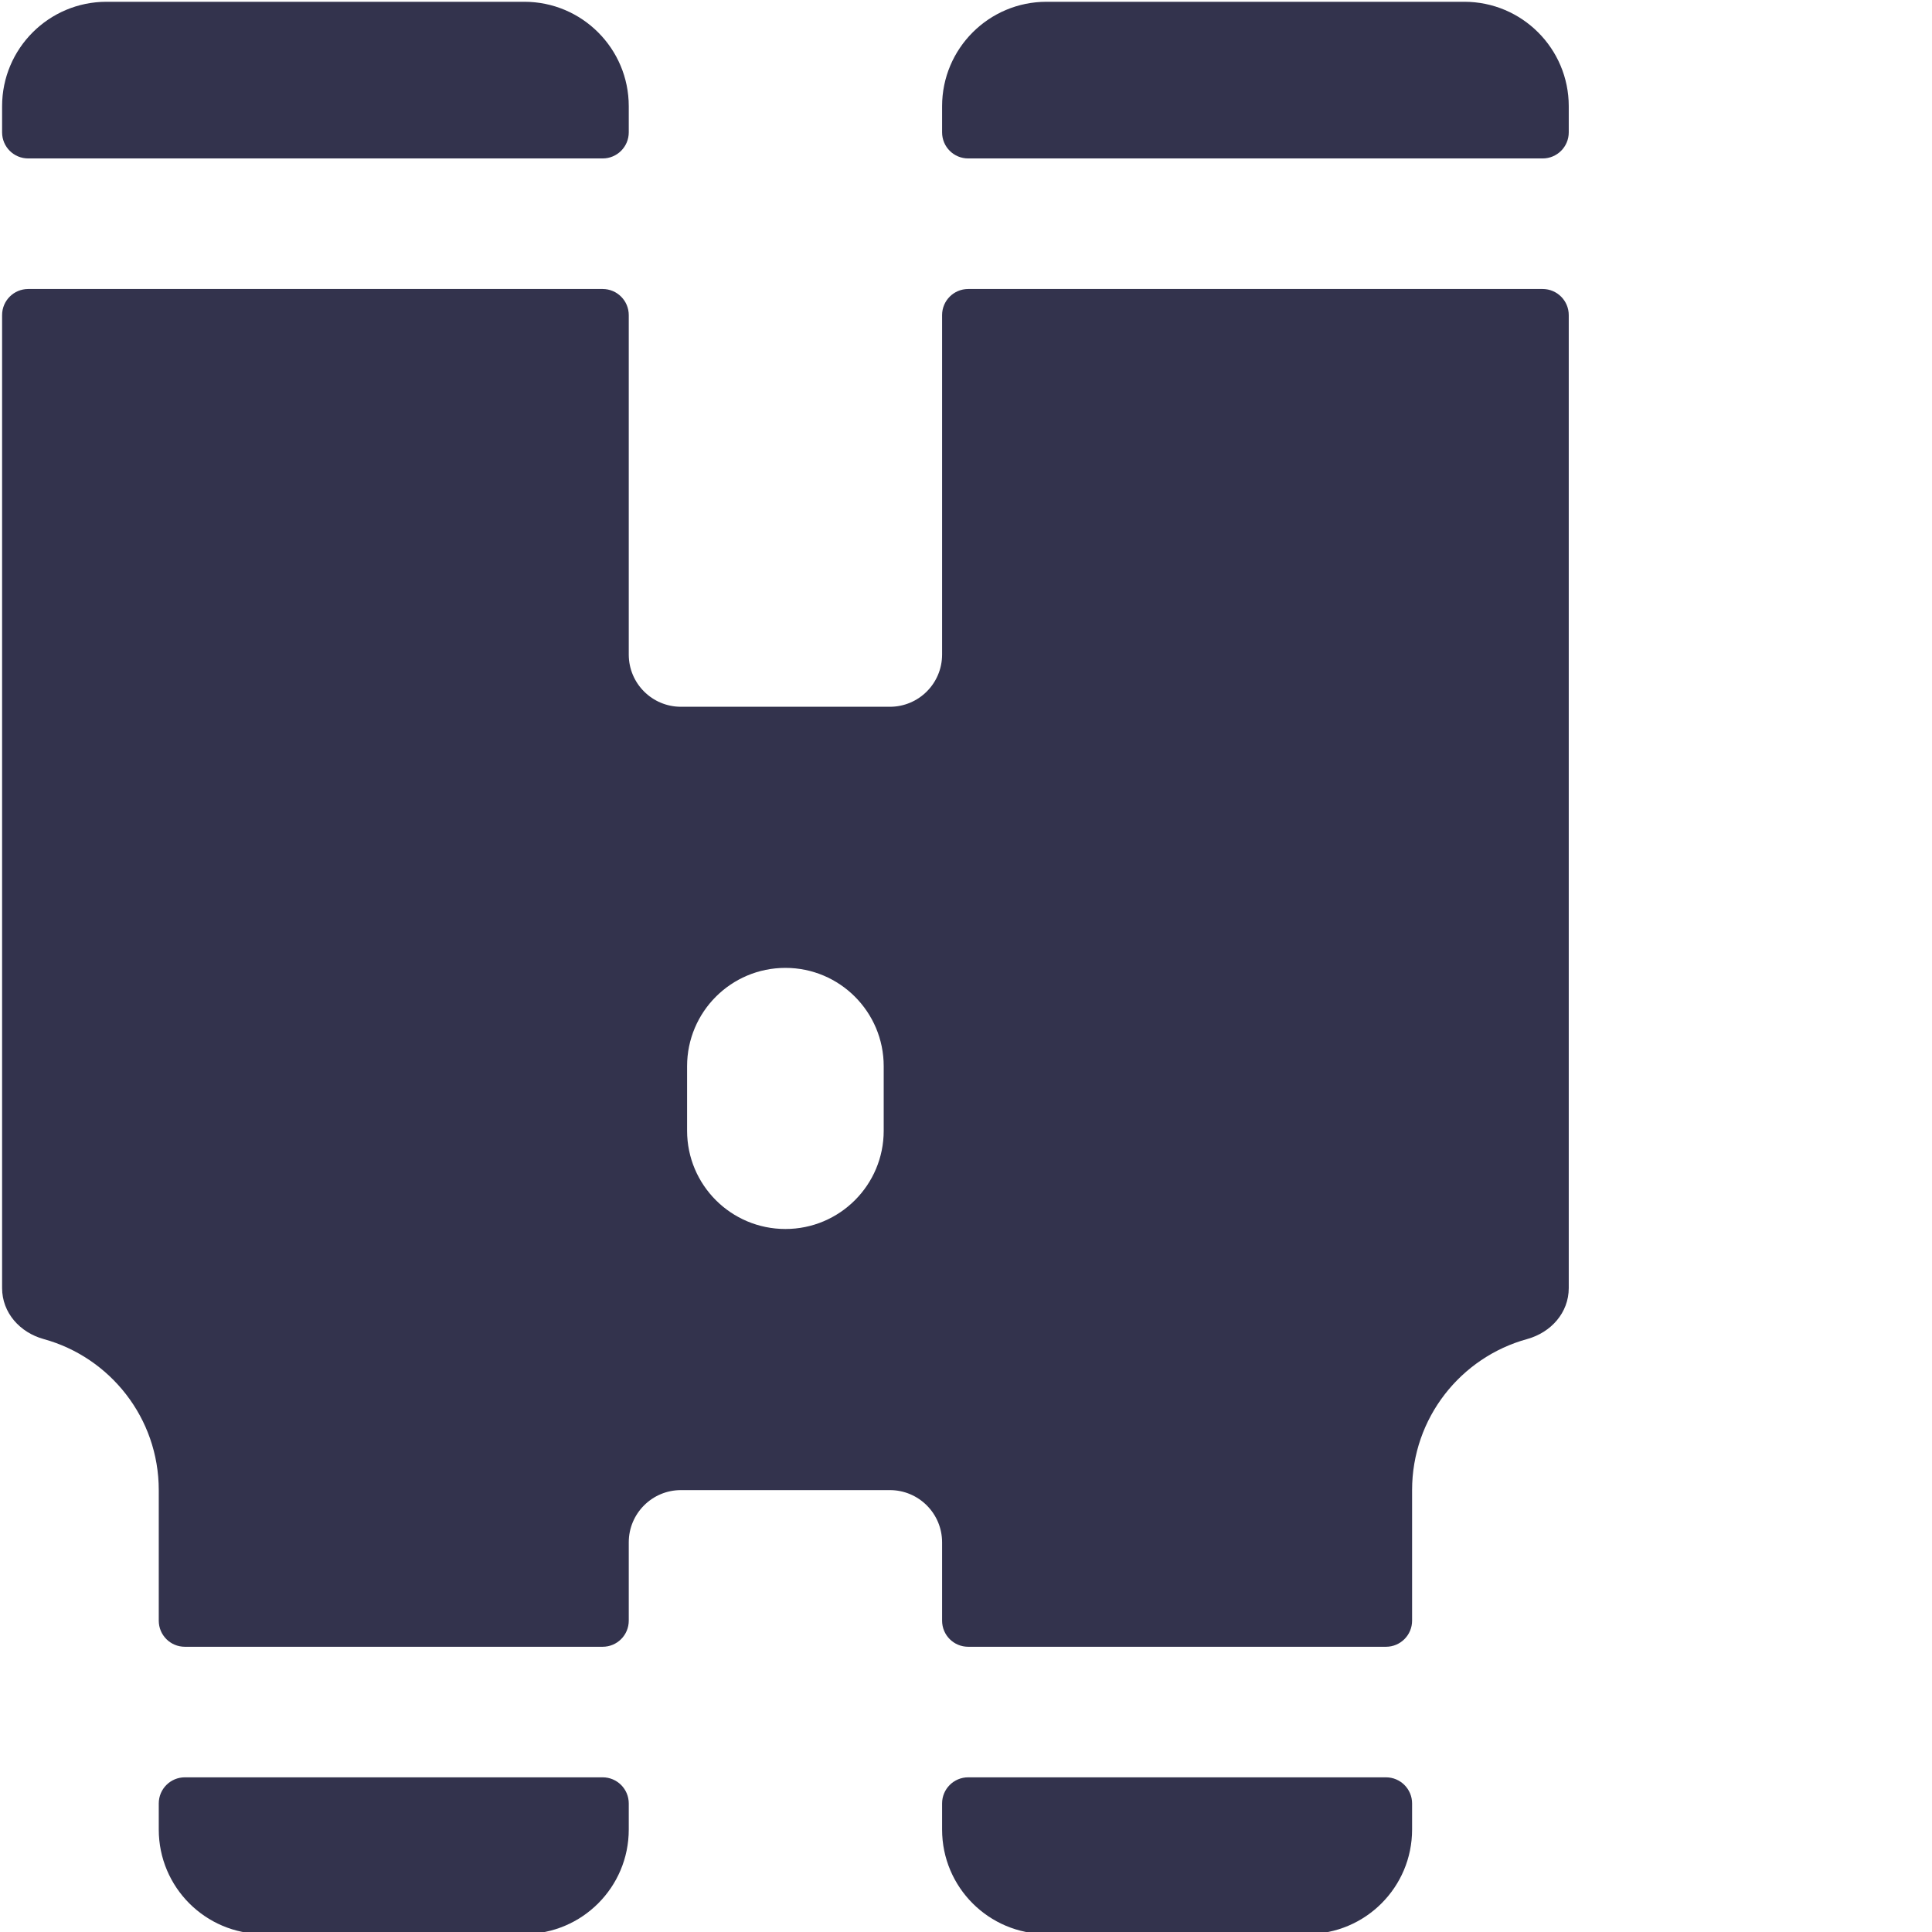 <?xml version="1.0" encoding="UTF-8" standalone="no"?>
<svg xmlns="http://www.w3.org/2000/svg" xmlns:xlink="http://www.w3.org/1999/xlink" xmlns:serif="http://www.serif.com/" width="100%" height="100%" viewBox="0 0 100 100" version="1.1" xml:space="preserve" style="fill-rule:evenodd;clip-rule:evenodd;stroke-linejoin:round;stroke-miterlimit:2;">
    <g transform="matrix(2.703,0,0,2.703,-1025.68,-832.432)">
        <path d="M389.5,308L381.5,308C380.395,308 379.5,308.896 379.5,310L379.5,310.5C379.5,310.777 379.723,311 380,311L391,311C391.276,311 391.5,310.777 391.5,310.5L391.5,310C391.5,308.896 390.604,308 389.5,308ZM407.5,308L399.5,308C398.395,308 397.5,308.896 397.5,310L397.5,310.5C397.5,310.777 397.723,311 398,311L409,311C409.276,311 409.5,310.777 409.5,310.5L409.5,310C409.5,308.896 408.604,308 407.5,308Z" style="fill:rgb(51,51,77);fill-rule:nonzero;"></path>
    </g>
    <g transform="matrix(2.703,0,0,2.703,-1025.68,-832.432)">
        <path d="M391,342L383,342C382.723,342 382.5,342.224 382.5,342.5L382.5,343C382.5,344.105 383.395,345 384.5,345L389.5,345C390.604,345 391.5,344.105 391.5,343L391.5,342.5C391.5,342.224 391.276,342 391,342ZM409,313.5L398,313.5C397.723,313.5 397.5,313.724 397.5,314L397.5,320.5C397.5,321.053 397.052,321.5 396.5,321.5L392.5,321.5C391.947,321.5 391.5,321.053 391.5,320.5L391.5,314C391.5,313.724 391.276,313.5 391,313.5L380,313.5C379.723,313.5 379.5,313.724 379.5,314L379.5,332.631C379.5,333.104 379.84,333.482 380.297,333.608C381.567,333.957 382.5,335.12 382.5,336.5L382.5,339C382.5,339.277 382.723,339.5 383,339.5L391,339.5C391.276,339.5 391.5,339.277 391.5,339L391.5,337.5C391.5,336.948 391.947,336.5 392.5,336.5L396.5,336.5C397.052,336.5 397.5,336.948 397.5,337.5L397.5,339C397.5,339.277 397.723,339.5 398,339.5L406,339.5C406.276,339.5 406.5,339.277 406.5,339L406.5,336.5C406.5,335.12 407.432,333.957 408.702,333.608C409.159,333.482 409.5,333.104 409.5,332.631L409.5,314C409.5,313.724 409.276,313.5 409,313.5ZM396.382,329.618C396.382,330.658 395.539,331.5 394.5,331.5C393.46,331.5 392.617,330.658 392.617,329.618L392.617,328.383C392.617,327.343 393.46,326.5 394.5,326.5C395.539,326.5 396.382,327.343 396.382,328.383L396.382,329.618ZM406,342L398,342C397.723,342 397.5,342.224 397.5,342.5L397.5,343C397.5,344.105 398.395,345 399.5,345L404.5,345C405.604,345 406.5,344.105 406.5,343L406.5,342.5C406.5,342.224 406.276,342 406,342Z" style="fill:rgb(51,51,77);fill-rule:nonzero;"></path>
    </g>
</svg>
